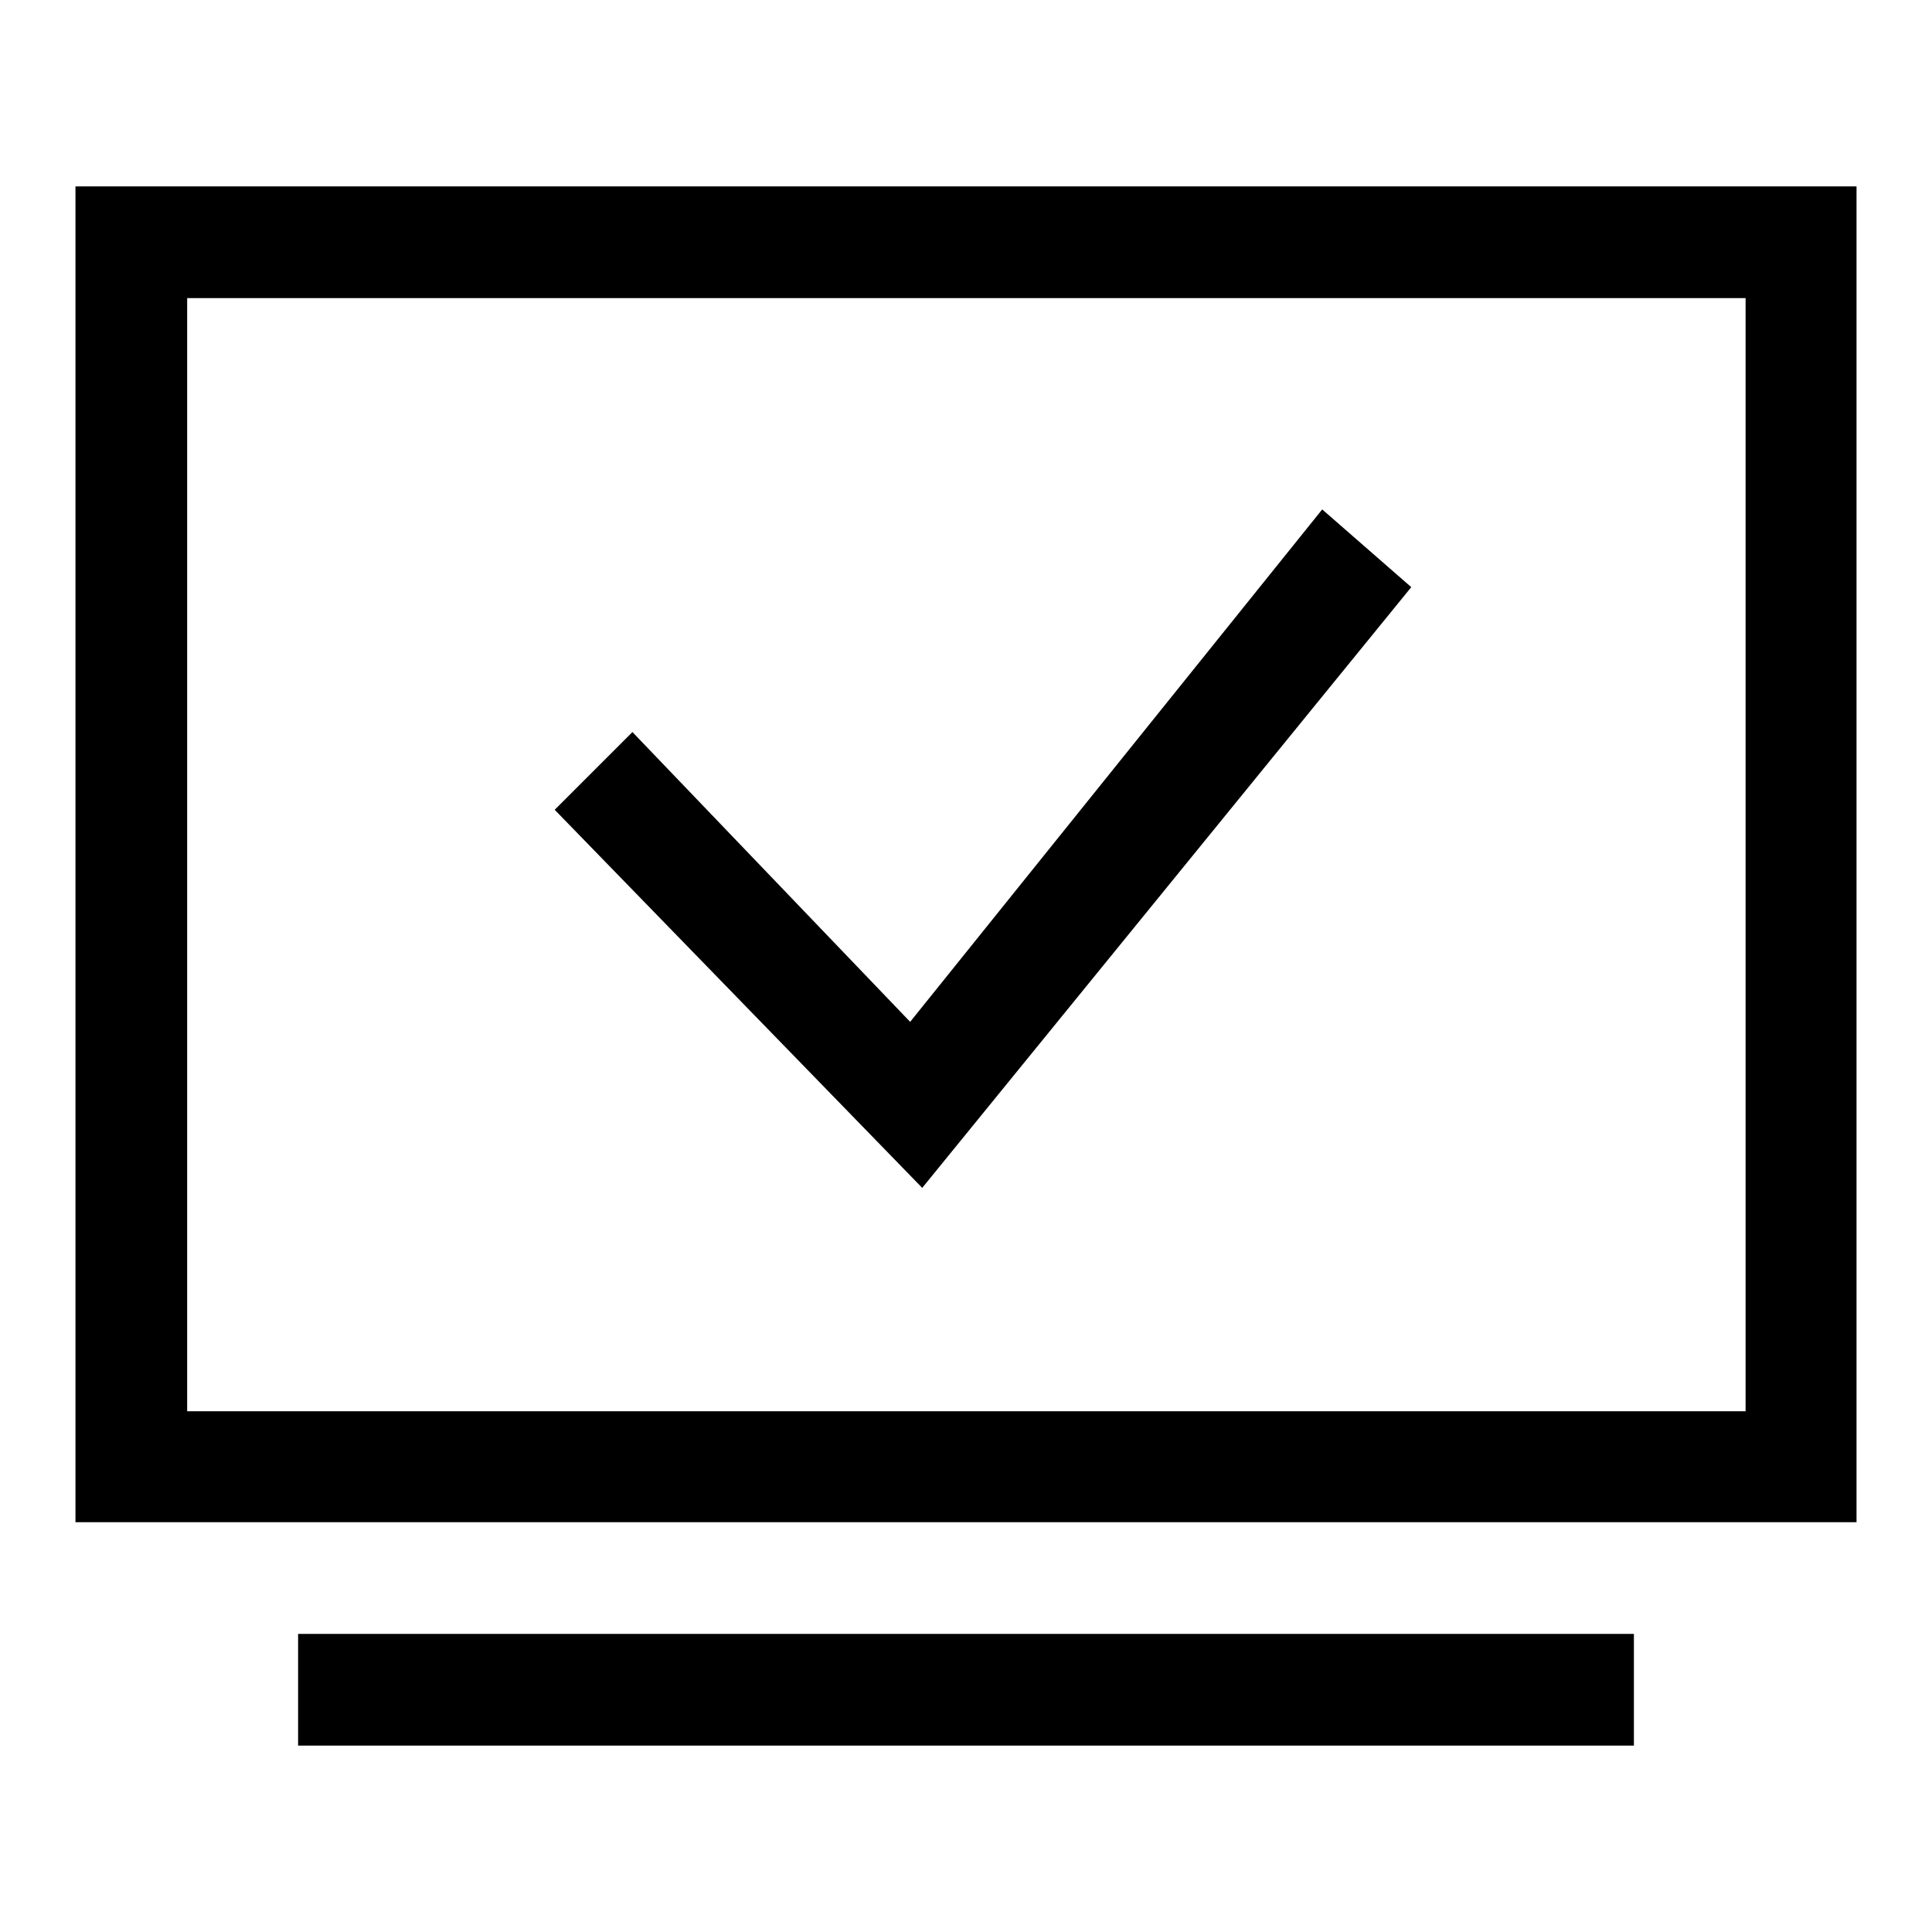 <?xml version="1.0" encoding="utf-8"?>
<!-- Svg Vector Icons : http://www.onlinewebfonts.com/icon -->
<!DOCTYPE svg PUBLIC "-//W3C//DTD SVG 1.1//EN" "http://www.w3.org/Graphics/SVG/1.1/DTD/svg11.dtd">
<svg version="1.1" xmlns="http://www.w3.org/2000/svg" xmlns:xlink="http://www.w3.org/1999/xlink" x="0px" y="0px" viewBox="0 0 256 256" enable-background="new 0 0 256 256" xml:space="preserve">
<g> <path fill="#000000" d="M39.5,216.5h177v14.8h-177V216.5z M120.6,135.4L83.8,97l-10.3,10.3l48.7,50.1L187,77.8l-11.8-10.3 L120.6,135.4z"/> <path fill="#000000" d="M10,24.7v177h236v-177H10L10,24.7z M231.3,187H24.8V39.5h206.5V187z"/></g>
</svg>